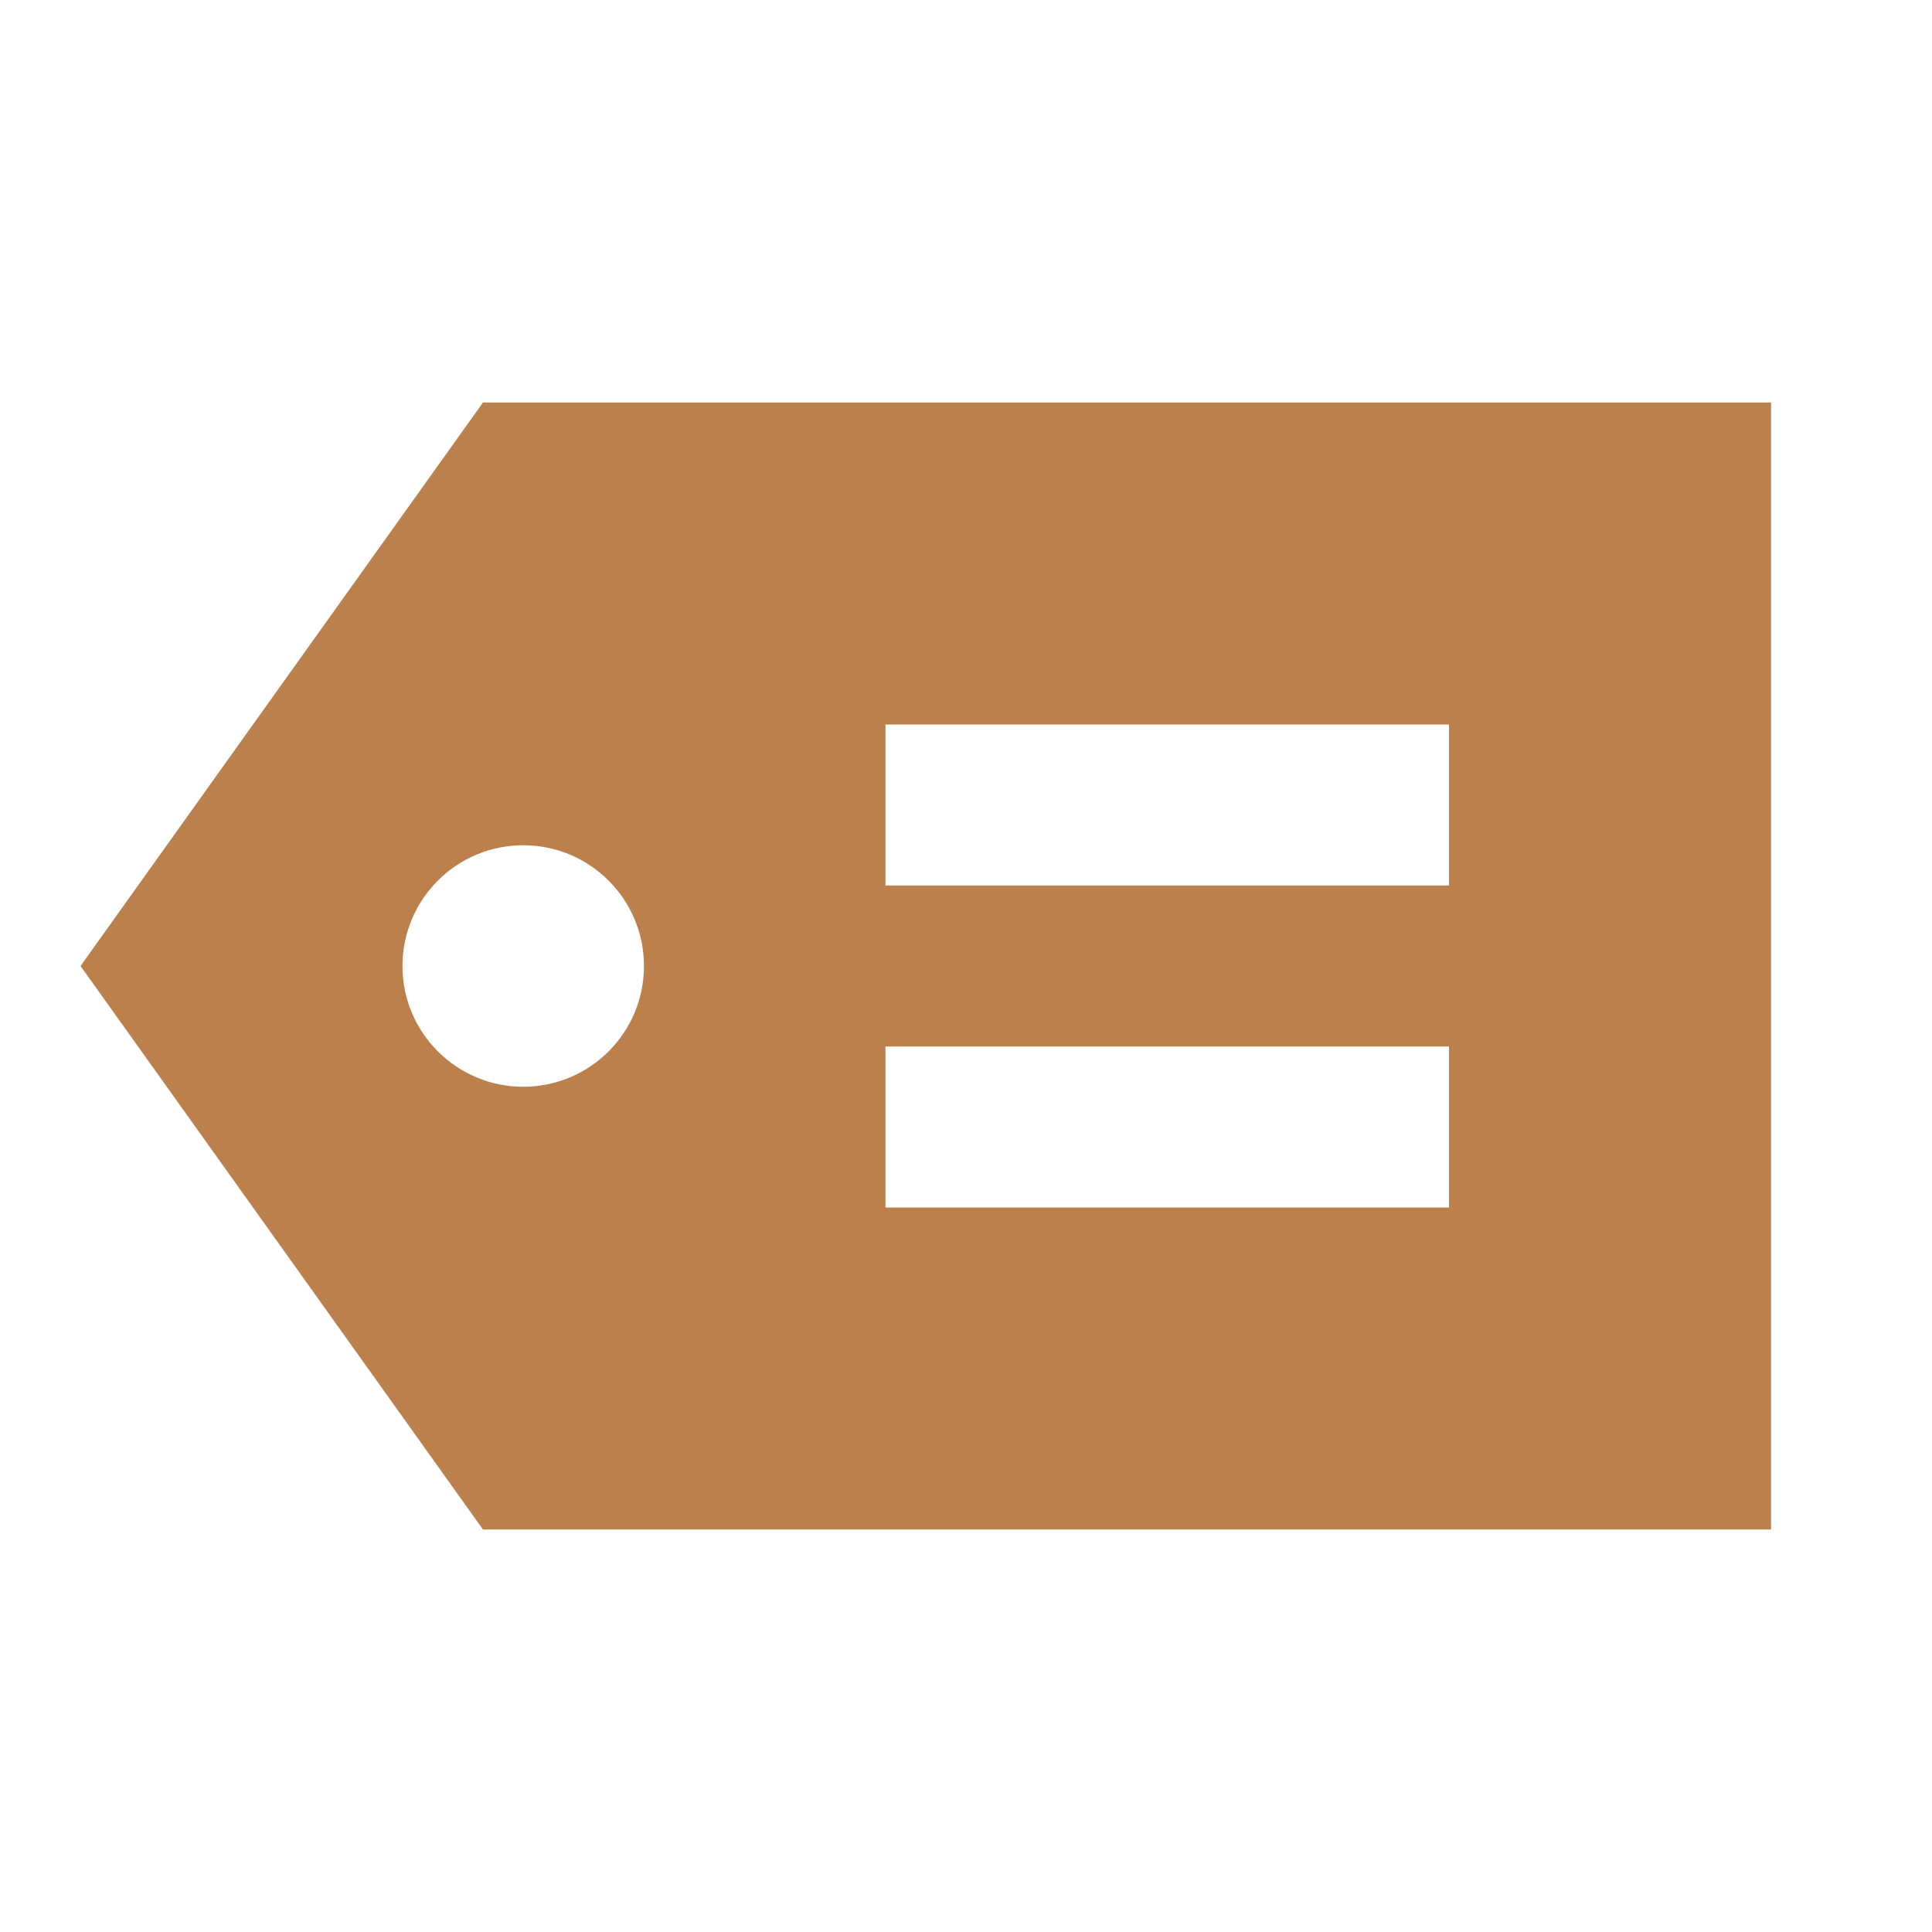 <svg width="16" height="16" viewBox="0 0 16 16" fill="none" xmlns="http://www.w3.org/2000/svg">
<path fill-rule="evenodd" clip-rule="evenodd" d="M14.667 3.333V12.667H4L0.667 8L4 3.333H14.667ZM12 8.667H7.333V10H12V8.667ZM4.333 7C3.781 7 3.333 7.448 3.333 8C3.333 8.552 3.781 9 4.333 9C4.886 9 5.333 8.552 5.333 8C5.333 7.448 4.886 7 4.333 7ZM12 6H7.333V7.333H12V6Z" fill="#BC804C"/>
</svg>
